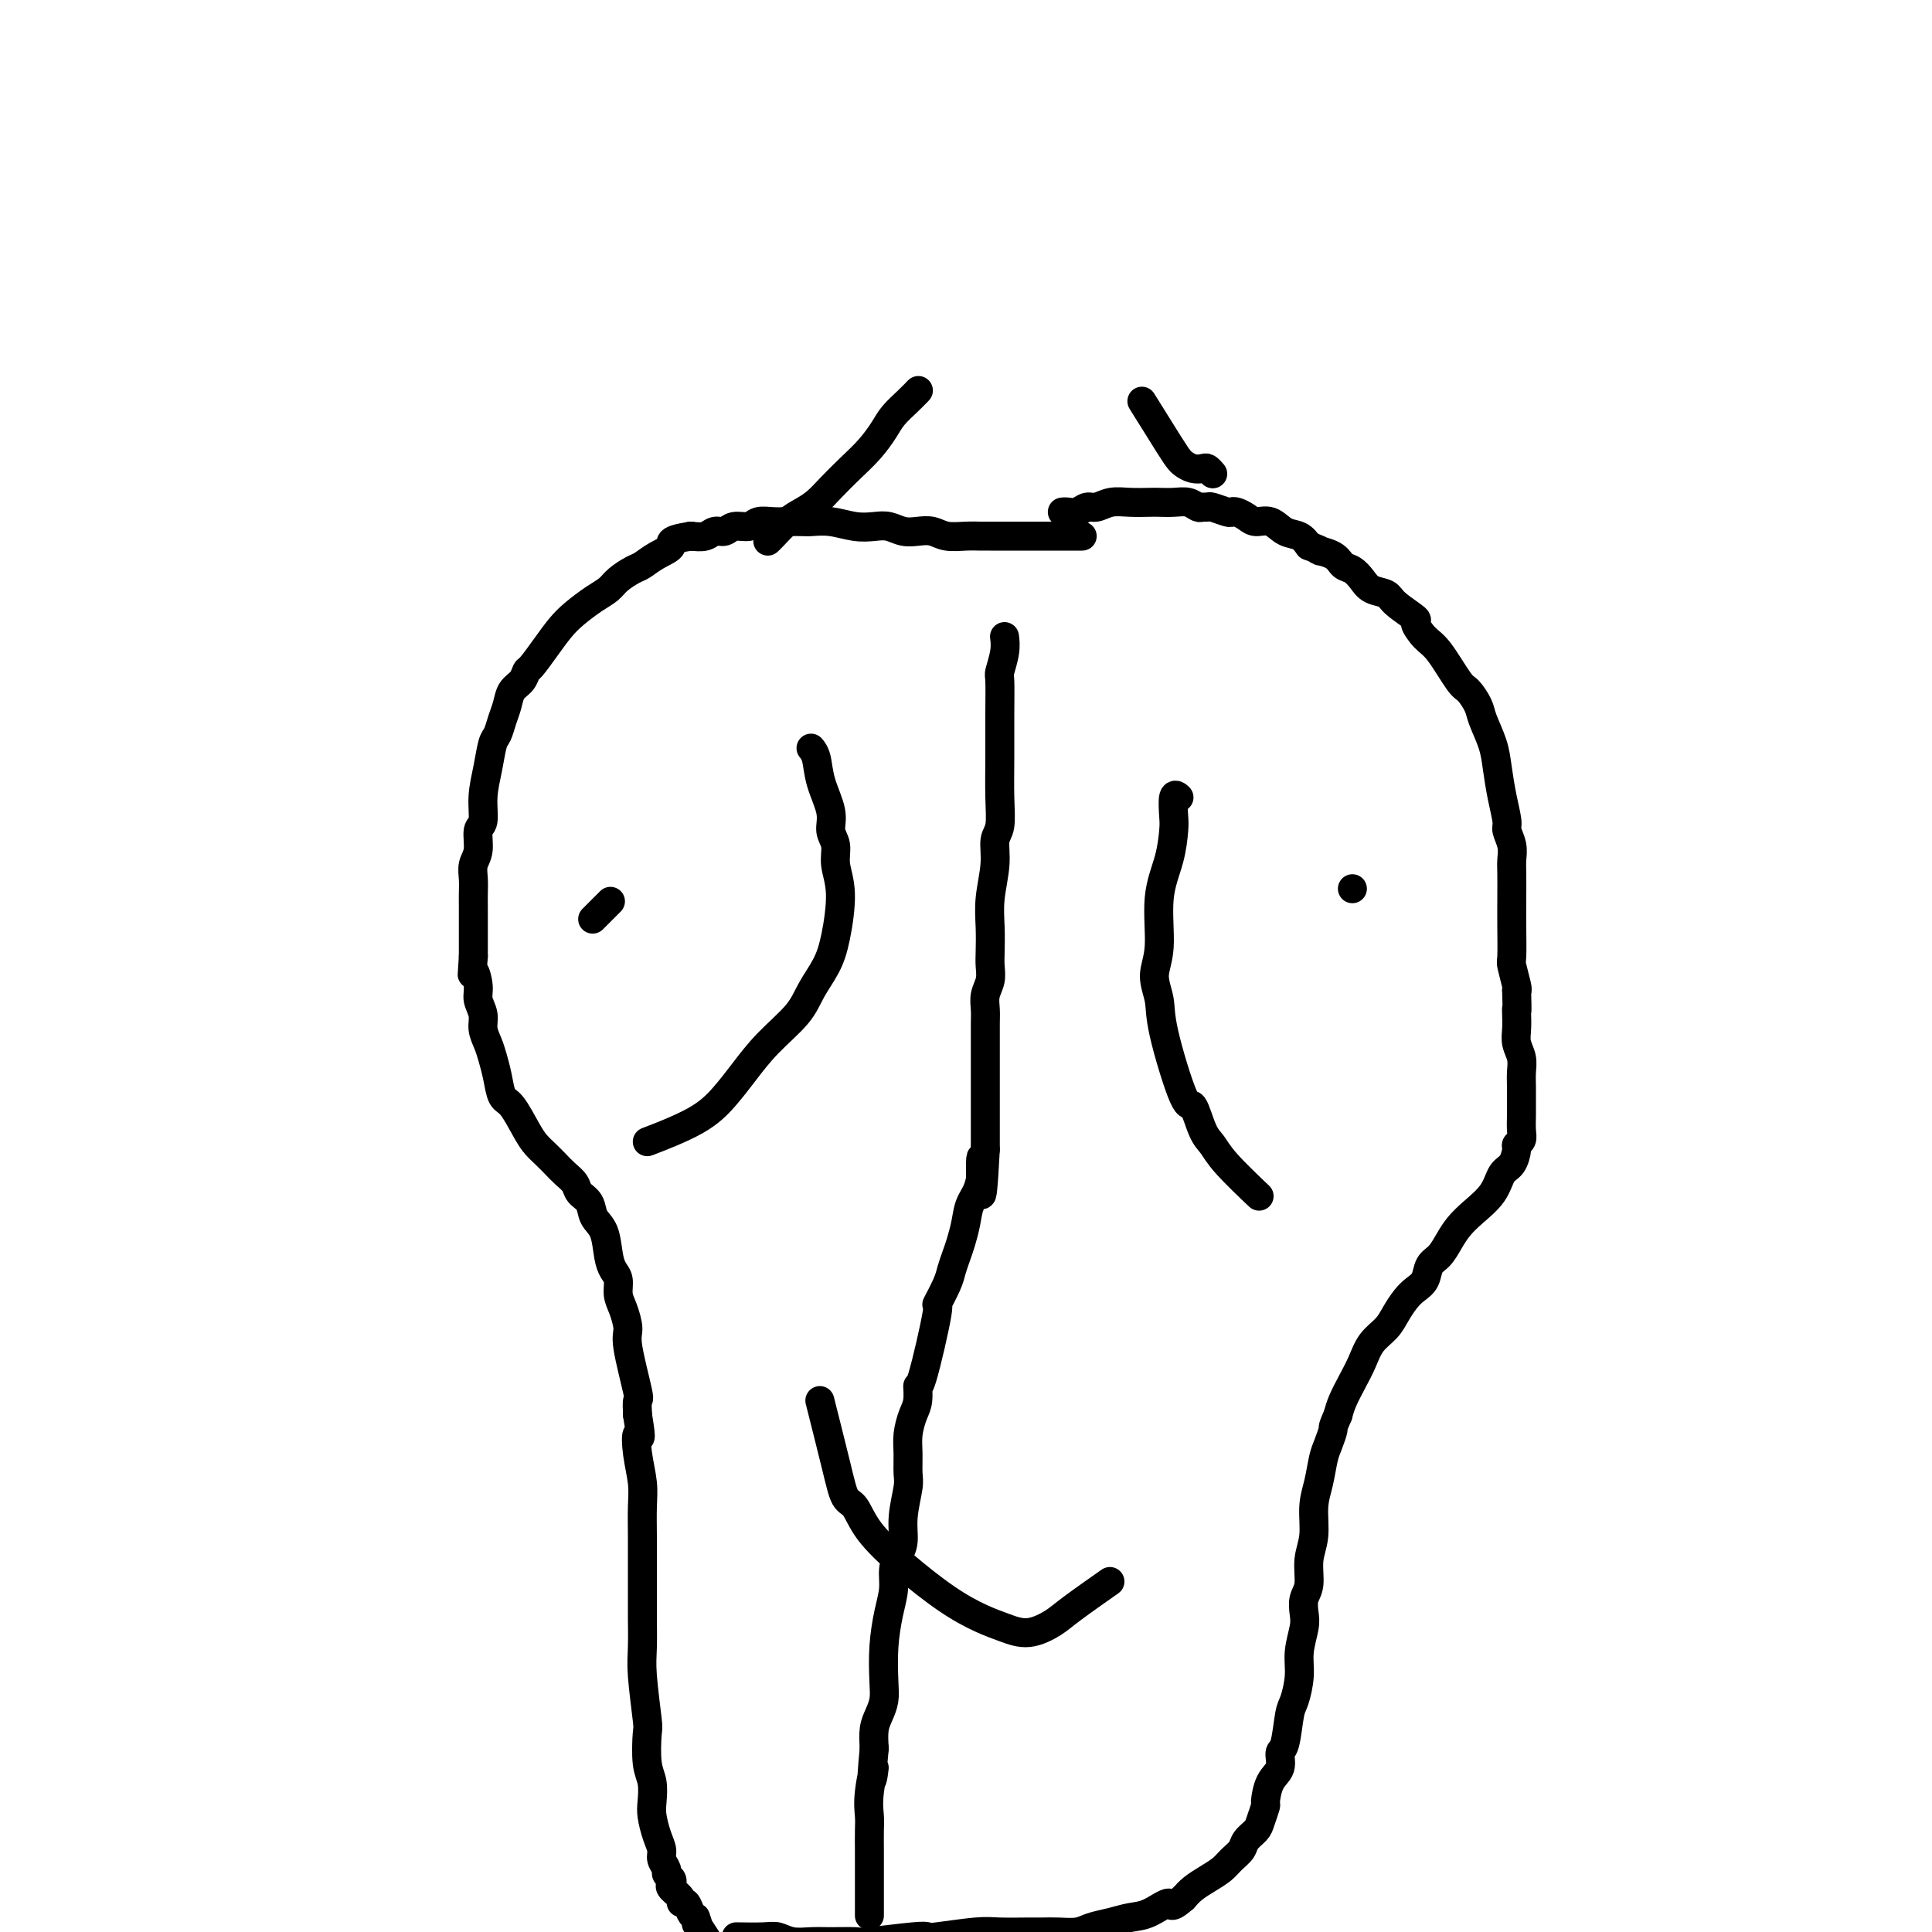 <svg viewBox='0 0 400 400' version='1.1' xmlns='http://www.w3.org/2000/svg' xmlns:xlink='http://www.w3.org/1999/xlink'><g fill='none' stroke='#000000' stroke-width='6' stroke-linecap='round' stroke-linejoin='round'><path d='M224,111c0.051,0.000 0.102,0.000 0,0c-0.102,-0.000 -0.357,-0.000 -1,0c-0.643,0.000 -1.673,0.000 -3,0c-1.327,-0.000 -2.950,-0.000 -4,0c-1.050,0.000 -1.527,0.000 -2,0c-0.473,-0.000 -0.944,-0.000 -2,0c-1.056,0.000 -2.698,0.001 -4,0c-1.302,-0.001 -2.263,-0.004 -3,0c-0.737,0.004 -1.250,0.015 -2,0c-0.750,-0.015 -1.737,-0.056 -3,0c-1.263,0.056 -2.803,0.207 -4,0c-1.197,-0.207 -2.052,-0.774 -3,-1c-0.948,-0.226 -1.988,-0.112 -3,0c-1.012,0.112 -1.995,0.222 -3,0c-1.005,-0.222 -2.030,-0.778 -3,-1c-0.970,-0.222 -1.883,-0.112 -3,0c-1.117,0.112 -2.438,0.226 -4,0c-1.562,-0.226 -3.366,-0.792 -5,-1c-1.634,-0.208 -3.099,-0.057 -4,0c-0.901,0.057 -1.237,0.019 -2,0c-0.763,-0.019 -1.951,-0.020 -3,0c-1.049,0.020 -1.957,0.062 -3,0c-1.043,-0.062 -2.219,-0.228 -3,0c-0.781,0.228 -1.167,0.849 -2,1c-0.833,0.151 -2.113,-0.170 -3,0c-0.887,0.170 -1.382,0.829 -2,1c-0.618,0.171 -1.359,-0.146 -2,0c-0.641,0.146 -1.183,0.756 -2,1c-0.817,0.244 -1.908,0.122 -3,0'/><path d='M143,111c-5.253,0.826 -3.887,1.390 -4,2c-0.113,0.610 -1.706,1.266 -3,2c-1.294,0.734 -2.288,1.547 -3,2c-0.712,0.453 -1.142,0.547 -2,1c-0.858,0.453 -2.144,1.264 -3,2c-0.856,0.736 -1.281,1.396 -2,2c-0.719,0.604 -1.730,1.153 -3,2c-1.270,0.847 -2.799,1.991 -4,3c-1.201,1.009 -2.075,1.884 -3,3c-0.925,1.116 -1.901,2.472 -3,4c-1.099,1.528 -2.322,3.227 -3,4c-0.678,0.773 -0.812,0.618 -1,1c-0.188,0.382 -0.432,1.300 -1,2c-0.568,0.700 -1.462,1.182 -2,2c-0.538,0.818 -0.721,1.970 -1,3c-0.279,1.030 -0.653,1.936 -1,3c-0.347,1.064 -0.666,2.285 -1,3c-0.334,0.715 -0.682,0.924 -1,2c-0.318,1.076 -0.606,3.019 -1,5c-0.394,1.981 -0.894,4.000 -1,6c-0.106,2.000 0.182,3.981 0,5c-0.182,1.019 -0.833,1.077 -1,2c-0.167,0.923 0.151,2.710 0,4c-0.151,1.290 -0.773,2.081 -1,3c-0.227,0.919 -0.061,1.964 0,3c0.061,1.036 0.016,2.062 0,3c-0.016,0.938 -0.004,1.787 0,3c0.004,1.213 0.001,2.788 0,4c-0.001,1.212 -0.000,2.061 0,3c0.000,0.939 0.000,1.970 0,3'/><path d='M98,198c-0.375,5.641 -0.311,3.244 0,3c0.311,-0.244 0.871,1.667 1,3c0.129,1.333 -0.173,2.089 0,3c0.173,0.911 0.820,1.979 1,3c0.180,1.021 -0.107,1.997 0,3c0.107,1.003 0.608,2.034 1,3c0.392,0.966 0.675,1.869 1,3c0.325,1.131 0.692,2.491 1,4c0.308,1.509 0.558,3.167 1,4c0.442,0.833 1.077,0.842 2,2c0.923,1.158 2.134,3.465 3,5c0.866,1.535 1.388,2.298 2,3c0.612,0.702 1.315,1.343 2,2c0.685,0.657 1.353,1.330 2,2c0.647,0.670 1.271,1.338 2,2c0.729,0.662 1.561,1.319 2,2c0.439,0.681 0.485,1.386 1,2c0.515,0.614 1.500,1.137 2,2c0.500,0.863 0.516,2.064 1,3c0.484,0.936 1.435,1.605 2,3c0.565,1.395 0.742,3.516 1,5c0.258,1.484 0.595,2.330 1,3c0.405,0.670 0.877,1.163 1,2c0.123,0.837 -0.103,2.018 0,3c0.103,0.982 0.535,1.763 1,3c0.465,1.237 0.962,2.928 1,4c0.038,1.072 -0.381,1.524 0,4c0.381,2.476 1.564,6.974 2,9c0.436,2.026 0.125,1.579 0,2c-0.125,0.421 -0.062,1.711 0,3'/><path d='M132,293c1.099,6.623 0.347,4.181 0,4c-0.347,-0.181 -0.289,1.898 0,4c0.289,2.102 0.810,4.225 1,6c0.190,1.775 0.051,3.200 0,5c-0.051,1.800 -0.014,3.973 0,6c0.014,2.027 0.004,3.907 0,5c-0.004,1.093 -0.002,1.399 0,3c0.002,1.601 0.004,4.496 0,6c-0.004,1.504 -0.015,1.617 0,3c0.015,1.383 0.056,4.036 0,6c-0.056,1.964 -0.207,3.238 0,6c0.207,2.762 0.774,7.012 1,9c0.226,1.988 0.112,1.714 0,3c-0.112,1.286 -0.224,4.133 0,6c0.224,1.867 0.782,2.755 1,4c0.218,1.245 0.096,2.847 0,4c-0.096,1.153 -0.165,1.857 0,3c0.165,1.143 0.565,2.726 1,4c0.435,1.274 0.905,2.239 1,3c0.095,0.761 -0.184,1.317 0,2c0.184,0.683 0.832,1.491 1,2c0.168,0.509 -0.143,0.717 0,1c0.143,0.283 0.741,0.640 1,1c0.259,0.360 0.177,0.722 0,1c-0.177,0.278 -0.451,0.474 0,1c0.451,0.526 1.626,1.384 2,2c0.374,0.616 -0.054,0.990 0,1c0.054,0.010 0.592,-0.343 1,0c0.408,0.343 0.688,1.384 1,2c0.312,0.616 0.656,0.808 1,1'/><path d='M144,397c1.274,3.298 -0.042,1.042 0,1c0.042,-0.042 1.440,2.131 2,3c0.560,0.869 0.280,0.435 0,0'/><path d='M220,106c0.000,-0.000 0.000,-0.000 0,0c-0.000,0.000 -0.000,0.000 0,0c0.000,-0.000 0.000,-0.000 0,0c-0.000,0.000 -0.001,0.000 0,0c0.001,-0.000 0.002,-0.000 0,0c-0.002,0.000 -0.009,0.001 0,0c0.009,-0.001 0.033,-0.004 0,0c-0.033,0.004 -0.123,0.016 0,0c0.123,-0.016 0.458,-0.061 1,0c0.542,0.061 1.291,0.226 2,0c0.709,-0.226 1.377,-0.845 2,-1c0.623,-0.155 1.202,0.155 2,0c0.798,-0.155 1.816,-0.773 3,-1c1.184,-0.227 2.533,-0.062 4,0c1.467,0.062 3.051,0.020 4,0c0.949,-0.020 1.262,-0.020 2,0c0.738,0.020 1.900,0.058 3,0c1.100,-0.058 2.138,-0.213 3,0c0.862,0.213 1.548,0.793 2,1c0.452,0.207 0.671,0.042 1,0c0.329,-0.042 0.770,0.041 1,0c0.230,-0.041 0.250,-0.204 1,0c0.750,0.204 2.231,0.777 3,1c0.769,0.223 0.828,0.096 1,0c0.172,-0.096 0.457,-0.162 1,0c0.543,0.162 1.342,0.554 2,1c0.658,0.446 1.173,0.948 2,1c0.827,0.052 1.964,-0.347 3,0c1.036,0.347 1.971,1.440 3,2c1.029,0.560 2.151,0.589 3,1c0.849,0.411 1.424,1.206 2,2'/><path d='M271,113c4.164,1.588 2.075,1.058 2,1c-0.075,-0.058 1.866,0.355 3,1c1.134,0.645 1.463,1.520 2,2c0.537,0.480 1.282,0.564 2,1c0.718,0.436 1.409,1.224 2,2c0.591,0.776 1.081,1.540 2,2c0.919,0.460 2.266,0.616 3,1c0.734,0.384 0.856,0.994 2,2c1.144,1.006 3.311,2.406 4,3c0.689,0.594 -0.101,0.381 0,1c0.101,0.619 1.092,2.070 2,3c0.908,0.930 1.734,1.339 3,3c1.266,1.661 2.973,4.576 4,6c1.027,1.424 1.374,1.359 2,2c0.626,0.641 1.529,1.990 2,3c0.471,1.010 0.508,1.682 1,3c0.492,1.318 1.437,3.283 2,5c0.563,1.717 0.743,3.187 1,5c0.257,1.813 0.591,3.970 1,6c0.409,2.030 0.894,3.935 1,5c0.106,1.065 -0.168,1.291 0,2c0.168,0.709 0.777,1.902 1,3c0.223,1.098 0.060,2.102 0,3c-0.060,0.898 -0.017,1.691 0,3c0.017,1.309 0.008,3.135 0,5c-0.008,1.865 -0.016,3.768 0,6c0.016,2.232 0.056,4.794 0,6c-0.056,1.206 -0.207,1.055 0,2c0.207,0.945 0.774,2.984 1,4c0.226,1.016 0.113,1.008 0,1'/><path d='M314,205c0.156,5.525 0.046,4.337 0,4c-0.046,-0.337 -0.026,0.178 0,1c0.026,0.822 0.060,1.951 0,3c-0.060,1.049 -0.212,2.018 0,3c0.212,0.982 0.789,1.977 1,3c0.211,1.023 0.056,2.073 0,3c-0.056,0.927 -0.014,1.729 0,3c0.014,1.271 -0.000,3.009 0,4c0.000,0.991 0.015,1.233 0,2c-0.015,0.767 -0.059,2.058 0,3c0.059,0.942 0.220,1.535 0,2c-0.220,0.465 -0.819,0.802 -1,1c-0.181,0.198 0.058,0.258 0,1c-0.058,0.742 -0.414,2.166 -1,3c-0.586,0.834 -1.403,1.080 -2,2c-0.597,0.920 -0.975,2.516 -2,4c-1.025,1.484 -2.698,2.858 -4,4c-1.302,1.142 -2.232,2.053 -3,3c-0.768,0.947 -1.375,1.930 -2,3c-0.625,1.070 -1.270,2.225 -2,3c-0.730,0.775 -1.547,1.169 -2,2c-0.453,0.831 -0.543,2.099 -1,3c-0.457,0.901 -1.281,1.437 -2,2c-0.719,0.563 -1.333,1.154 -2,2c-0.667,0.846 -1.386,1.947 -2,3c-0.614,1.053 -1.124,2.056 -2,3c-0.876,0.944 -2.119,1.827 -3,3c-0.881,1.173 -1.401,2.634 -2,4c-0.599,1.366 -1.277,2.637 -2,4c-0.723,1.363 -1.492,2.818 -2,4c-0.508,1.182 -0.754,2.091 -1,3'/><path d='M277,293c-1.262,2.849 -0.917,2.472 -1,3c-0.083,0.528 -0.596,1.960 -1,3c-0.404,1.040 -0.701,1.687 -1,3c-0.299,1.313 -0.601,3.293 -1,5c-0.399,1.707 -0.895,3.142 -1,5c-0.105,1.858 0.182,4.139 0,6c-0.182,1.861 -0.832,3.301 -1,5c-0.168,1.699 0.147,3.658 0,5c-0.147,1.342 -0.757,2.069 -1,3c-0.243,0.931 -0.121,2.067 0,3c0.121,0.933 0.240,1.663 0,3c-0.240,1.337 -0.837,3.279 -1,5c-0.163,1.721 0.110,3.219 0,5c-0.110,1.781 -0.602,3.846 -1,5c-0.398,1.154 -0.702,1.399 -1,3c-0.298,1.601 -0.592,4.559 -1,6c-0.408,1.441 -0.932,1.364 -1,2c-0.068,0.636 0.318,1.984 0,3c-0.318,1.016 -1.341,1.700 -2,3c-0.659,1.300 -0.954,3.216 -1,4c-0.046,0.784 0.157,0.437 0,1c-0.157,0.563 -0.675,2.038 -1,3c-0.325,0.962 -0.456,1.413 -1,2c-0.544,0.587 -1.499,1.312 -2,2c-0.501,0.688 -0.546,1.339 -1,2c-0.454,0.661 -1.315,1.332 -2,2c-0.685,0.668 -1.194,1.334 -2,2c-0.806,0.666 -1.909,1.333 -3,2c-1.091,0.667 -2.169,1.333 -3,2c-0.831,0.667 -1.416,1.333 -2,2'/><path d='M245,393c-2.964,2.593 -2.372,1.076 -3,1c-0.628,-0.076 -2.474,1.290 -4,2c-1.526,0.710 -2.733,0.765 -4,1c-1.267,0.235 -2.594,0.652 -4,1c-1.406,0.348 -2.891,0.629 -4,1c-1.109,0.371 -1.844,0.832 -3,1c-1.156,0.168 -2.734,0.044 -4,0c-1.266,-0.044 -2.220,-0.008 -3,0c-0.780,0.008 -1.385,-0.012 -3,0c-1.615,0.012 -4.239,0.055 -6,0c-1.761,-0.055 -2.658,-0.207 -5,0c-2.342,0.207 -6.130,0.773 -8,1c-1.870,0.227 -1.823,0.113 -2,0c-0.177,-0.113 -0.577,-0.227 -3,0c-2.423,0.227 -6.868,0.794 -9,1c-2.132,0.206 -1.950,0.051 -3,0c-1.050,-0.051 -3.331,0.000 -5,0c-1.669,-0.000 -2.725,-0.053 -4,0c-1.275,0.053 -2.770,0.210 -4,0c-1.230,-0.210 -2.196,-0.788 -3,-1c-0.804,-0.212 -1.447,-0.057 -3,0c-1.553,0.057 -4.015,0.016 -5,0c-0.985,-0.016 -0.492,-0.008 0,0'/><path d='M168,155c-0.001,-0.001 -0.001,-0.001 0,0c0.001,0.001 0.004,0.004 0,0c-0.004,-0.004 -0.013,-0.016 0,0c0.013,0.016 0.050,0.058 0,0c-0.050,-0.058 -0.186,-0.217 0,0c0.186,0.217 0.695,0.809 1,2c0.305,1.191 0.406,2.982 1,5c0.594,2.018 1.680,4.265 2,6c0.320,1.735 -0.127,2.959 0,4c0.127,1.041 0.828,1.898 1,3c0.172,1.102 -0.184,2.450 0,4c0.184,1.550 0.908,3.301 1,6c0.092,2.699 -0.449,6.345 -1,9c-0.551,2.655 -1.112,4.320 -2,6c-0.888,1.680 -2.102,3.375 -3,5c-0.898,1.625 -1.480,3.178 -3,5c-1.520,1.822 -3.978,3.911 -6,6c-2.022,2.089 -3.608,4.179 -5,6c-1.392,1.821 -2.590,3.375 -4,5c-1.410,1.625 -3.034,3.322 -6,5c-2.966,1.678 -7.276,3.337 -9,4c-1.724,0.663 -0.862,0.332 0,0'/><path d='M244,165c0.008,0.008 0.016,0.015 0,0c-0.016,-0.015 -0.056,-0.054 0,0c0.056,0.054 0.210,0.199 0,0c-0.210,-0.199 -0.782,-0.743 -1,0c-0.218,0.743 -0.082,2.774 0,4c0.082,1.226 0.108,1.646 0,3c-0.108,1.354 -0.351,3.642 -1,6c-0.649,2.358 -1.705,4.785 -2,8c-0.295,3.215 0.169,7.217 0,10c-0.169,2.783 -0.971,4.345 -1,6c-0.029,1.655 0.716,3.402 1,5c0.284,1.598 0.107,3.046 1,7c0.893,3.954 2.858,10.413 4,13c1.142,2.587 1.463,1.300 2,2c0.537,0.700 1.290,3.386 2,5c0.710,1.614 1.376,2.154 2,3c0.624,0.846 1.207,1.997 3,4c1.793,2.003 4.798,4.858 6,6c1.202,1.142 0.601,0.571 0,0'/><path d='M208,132c-0.000,-0.001 -0.000,-0.002 0,0c0.000,0.002 0.001,0.008 0,0c-0.001,-0.008 -0.004,-0.030 0,0c0.004,0.030 0.015,0.112 0,0c-0.015,-0.112 -0.057,-0.417 0,0c0.057,0.417 0.211,1.557 0,3c-0.211,1.443 -0.789,3.188 -1,4c-0.211,0.812 -0.055,0.689 0,2c0.055,1.311 0.011,4.054 0,7c-0.011,2.946 0.012,6.095 0,9c-0.012,2.905 -0.060,5.567 0,8c0.060,2.433 0.226,4.638 0,6c-0.226,1.362 -0.845,1.880 -1,3c-0.155,1.120 0.154,2.841 0,5c-0.154,2.159 -0.772,4.755 -1,7c-0.228,2.245 -0.065,4.137 0,6c0.065,1.863 0.031,3.696 0,5c-0.031,1.304 -0.061,2.080 0,3c0.061,0.920 0.212,1.985 0,3c-0.212,1.015 -0.789,1.980 -1,3c-0.211,1.020 -0.057,2.095 0,3c0.057,0.905 0.015,1.639 0,3c-0.015,1.361 -0.004,3.351 0,5c0.004,1.649 0.001,2.959 0,4c-0.001,1.041 -0.000,1.812 0,3c0.000,1.188 0.000,2.794 0,4c-0.000,1.206 -0.000,2.014 0,3c0.000,0.986 0.000,2.150 0,3c-0.000,0.850 -0.000,1.386 0,2c0.000,0.614 0.000,1.307 0,2'/><path d='M204,238c-0.874,16.964 -1.060,6.372 -1,3c0.060,-3.372 0.367,0.474 0,3c-0.367,2.526 -1.408,3.730 -2,5c-0.592,1.270 -0.735,2.606 -1,4c-0.265,1.394 -0.654,2.845 -1,4c-0.346,1.155 -0.650,2.013 -1,3c-0.350,0.987 -0.745,2.102 -1,3c-0.255,0.898 -0.370,1.579 -1,3c-0.630,1.421 -1.776,3.581 -2,4c-0.224,0.419 0.473,-0.903 0,2c-0.473,2.903 -2.116,10.030 -3,13c-0.884,2.970 -1.007,1.784 -1,2c0.007,0.216 0.145,1.833 0,3c-0.145,1.167 -0.574,1.885 -1,3c-0.426,1.115 -0.850,2.629 -1,4c-0.150,1.371 -0.025,2.601 0,4c0.025,1.399 -0.048,2.969 0,4c0.048,1.031 0.219,1.524 0,3c-0.219,1.476 -0.829,3.934 -1,6c-0.171,2.066 0.095,3.740 0,5c-0.095,1.260 -0.551,2.105 -1,3c-0.449,0.895 -0.891,1.839 -1,3c-0.109,1.161 0.115,2.541 0,4c-0.115,1.459 -0.570,2.999 -1,5c-0.430,2.001 -0.837,4.464 -1,7c-0.163,2.536 -0.082,5.146 0,7c0.082,1.854 0.166,2.950 0,4c-0.166,1.050 -0.583,2.052 -1,3c-0.417,0.948 -0.833,1.842 -1,3c-0.167,1.158 -0.083,2.579 0,4'/><path d='M181,362c-1.022,10.730 -0.078,5.057 0,4c0.078,-1.057 -0.711,2.504 -1,5c-0.289,2.496 -0.077,3.929 0,5c0.077,1.071 0.021,1.782 0,3c-0.021,1.218 -0.006,2.943 0,4c0.006,1.057 0.001,1.445 0,2c-0.001,0.555 -0.000,1.278 0,2c0.000,0.722 0.000,1.445 0,2c-0.000,0.555 -0.000,0.943 0,1c0.000,0.057 0.000,-0.215 0,1c-0.000,1.215 -0.000,3.919 0,5c0.000,1.081 0.000,0.541 0,0'/><path d='M280,184c0.000,0.000 0.000,0.000 0,0c0.000,0.000 0.000,0.000 0,0c0.000,0.000 -0.000,0.000 0,0c0.000,0.000 0.000,0.000 0,0c-0.000,0.000 0.000,0.000 0,0c0.000,0.000 0.000,-0.000 0,0c0.000,0.000 0.000,0.000 0,0'/><path d='M123,190c0.006,-0.006 0.013,-0.013 0,0c-0.013,0.013 -0.045,0.045 0,0c0.045,-0.045 0.167,-0.167 0,0c-0.167,0.167 -0.622,0.622 0,0c0.622,-0.622 2.321,-2.321 3,-3c0.679,-0.679 0.340,-0.340 0,0'/><path d='M170,291c-0.002,-0.006 -0.003,-0.012 0,0c0.003,0.012 0.011,0.042 0,0c-0.011,-0.042 -0.039,-0.155 0,0c0.039,0.155 0.146,0.578 0,0c-0.146,-0.578 -0.544,-2.155 0,0c0.544,2.155 2.031,8.044 3,12c0.969,3.956 1.418,5.979 2,7c0.582,1.021 1.295,1.040 2,2c0.705,0.960 1.401,2.862 3,5c1.599,2.138 4.099,4.512 7,7c2.901,2.488 6.202,5.092 9,7c2.798,1.908 5.094,3.122 7,4c1.906,0.878 3.423,1.422 5,2c1.577,0.578 3.215,1.191 5,1c1.785,-0.191 3.715,-1.185 5,-2c1.285,-0.815 1.923,-1.450 4,-3c2.077,-1.550 5.593,-4.014 7,-5c1.407,-0.986 0.703,-0.493 0,0'/><path d='M159,112c-0.000,0.000 -0.000,0.000 0,0c0.000,-0.000 0.001,-0.001 0,0c-0.001,0.001 -0.006,0.005 0,0c0.006,-0.005 0.021,-0.018 0,0c-0.021,0.018 -0.077,0.066 0,0c0.077,-0.066 0.288,-0.246 1,-1c0.712,-0.754 1.926,-2.081 3,-3c1.074,-0.919 2.009,-1.431 3,-2c0.991,-0.569 2.037,-1.195 3,-2c0.963,-0.805 1.843,-1.790 3,-3c1.157,-1.210 2.593,-2.645 4,-4c1.407,-1.355 2.787,-2.630 4,-4c1.213,-1.370 2.259,-2.837 3,-4c0.741,-1.163 1.178,-2.023 2,-3c0.822,-0.977 2.029,-2.071 3,-3c0.971,-0.929 1.706,-1.694 2,-2c0.294,-0.306 0.147,-0.153 0,0'/><path d='M251,98c-0.000,-0.000 -0.000,-0.000 0,0c0.000,0.000 0.000,0.000 0,0c-0.000,-0.000 -0.000,-0.000 0,0c0.000,0.000 0.001,0.001 0,0c-0.001,-0.001 -0.003,-0.004 0,0c0.003,0.004 0.013,0.015 0,0c-0.013,-0.015 -0.048,-0.056 0,0c0.048,0.056 0.178,0.208 0,0c-0.178,-0.208 -0.664,-0.777 -1,-1c-0.336,-0.223 -0.524,-0.102 -1,0c-0.476,0.102 -1.242,0.183 -2,0c-0.758,-0.183 -1.507,-0.632 -2,-1c-0.493,-0.368 -0.730,-0.655 -1,-1c-0.270,-0.345 -0.573,-0.747 -2,-3c-1.427,-2.253 -3.979,-6.358 -5,-8c-1.021,-1.642 -0.510,-0.821 0,0'/></g>
</svg>